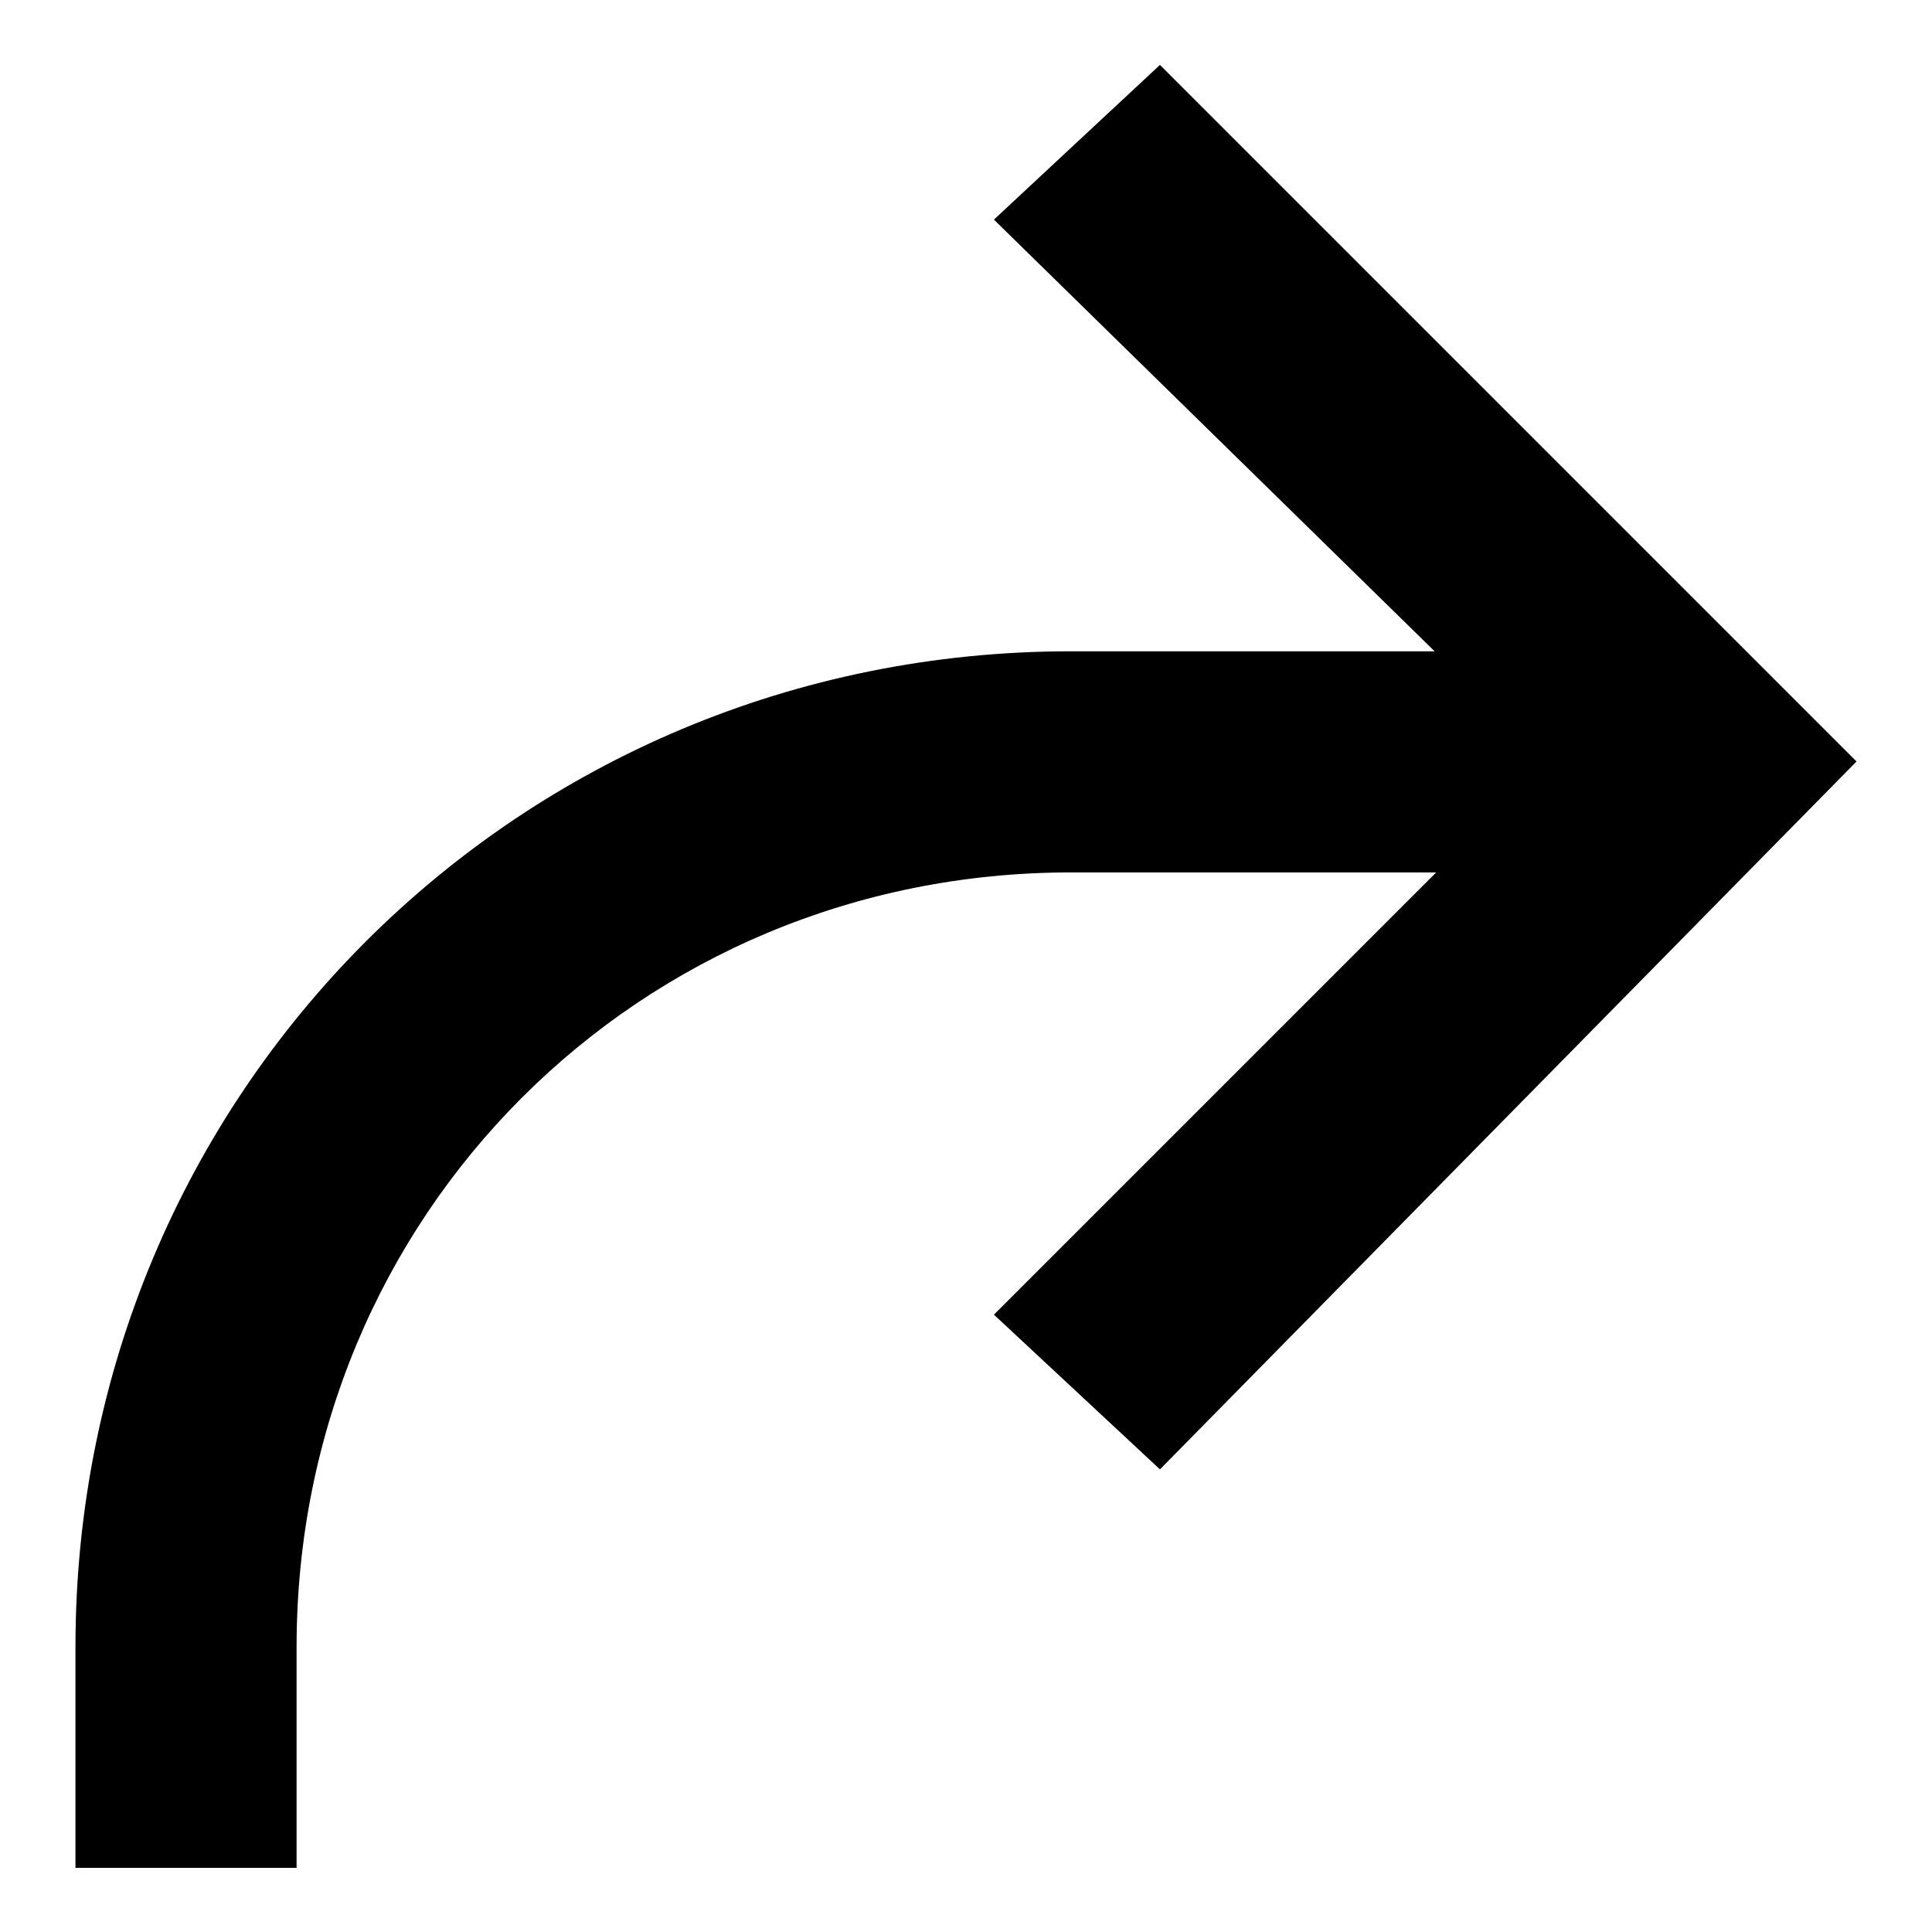 <?xml version="1.0" encoding="utf-8"?>
<!-- Svg Vector Icons : http://www.onlinewebfonts.com/icon -->
<!DOCTYPE svg PUBLIC "-//W3C//DTD SVG 1.1//EN" "http://www.w3.org/Graphics/SVG/1.1/DTD/svg11.dtd">
<svg version="1.1" xmlns="http://www.w3.org/2000/svg" xmlns:xlink="http://www.w3.org/1999/xlink" x="0px" y="0px" viewBox="0 0 256 256" enable-background="new 0 0 256 256" xml:space="preserve">
<g> <path fill="#000000" d="M39.3,247.5H10v-29.3c0-73.3,58.6-131.9,131.9-131.9h88v29.3h-88c-57.2,0-102.6,45.4-102.6,102.6V247.5z"/> <path fill="#000000" d="M153.7,194.7l-22-20.5l73.3-73.3l-73.3-71.8l22-20.5l92.3,92.3L153.7,194.7z"/></g>
</svg>